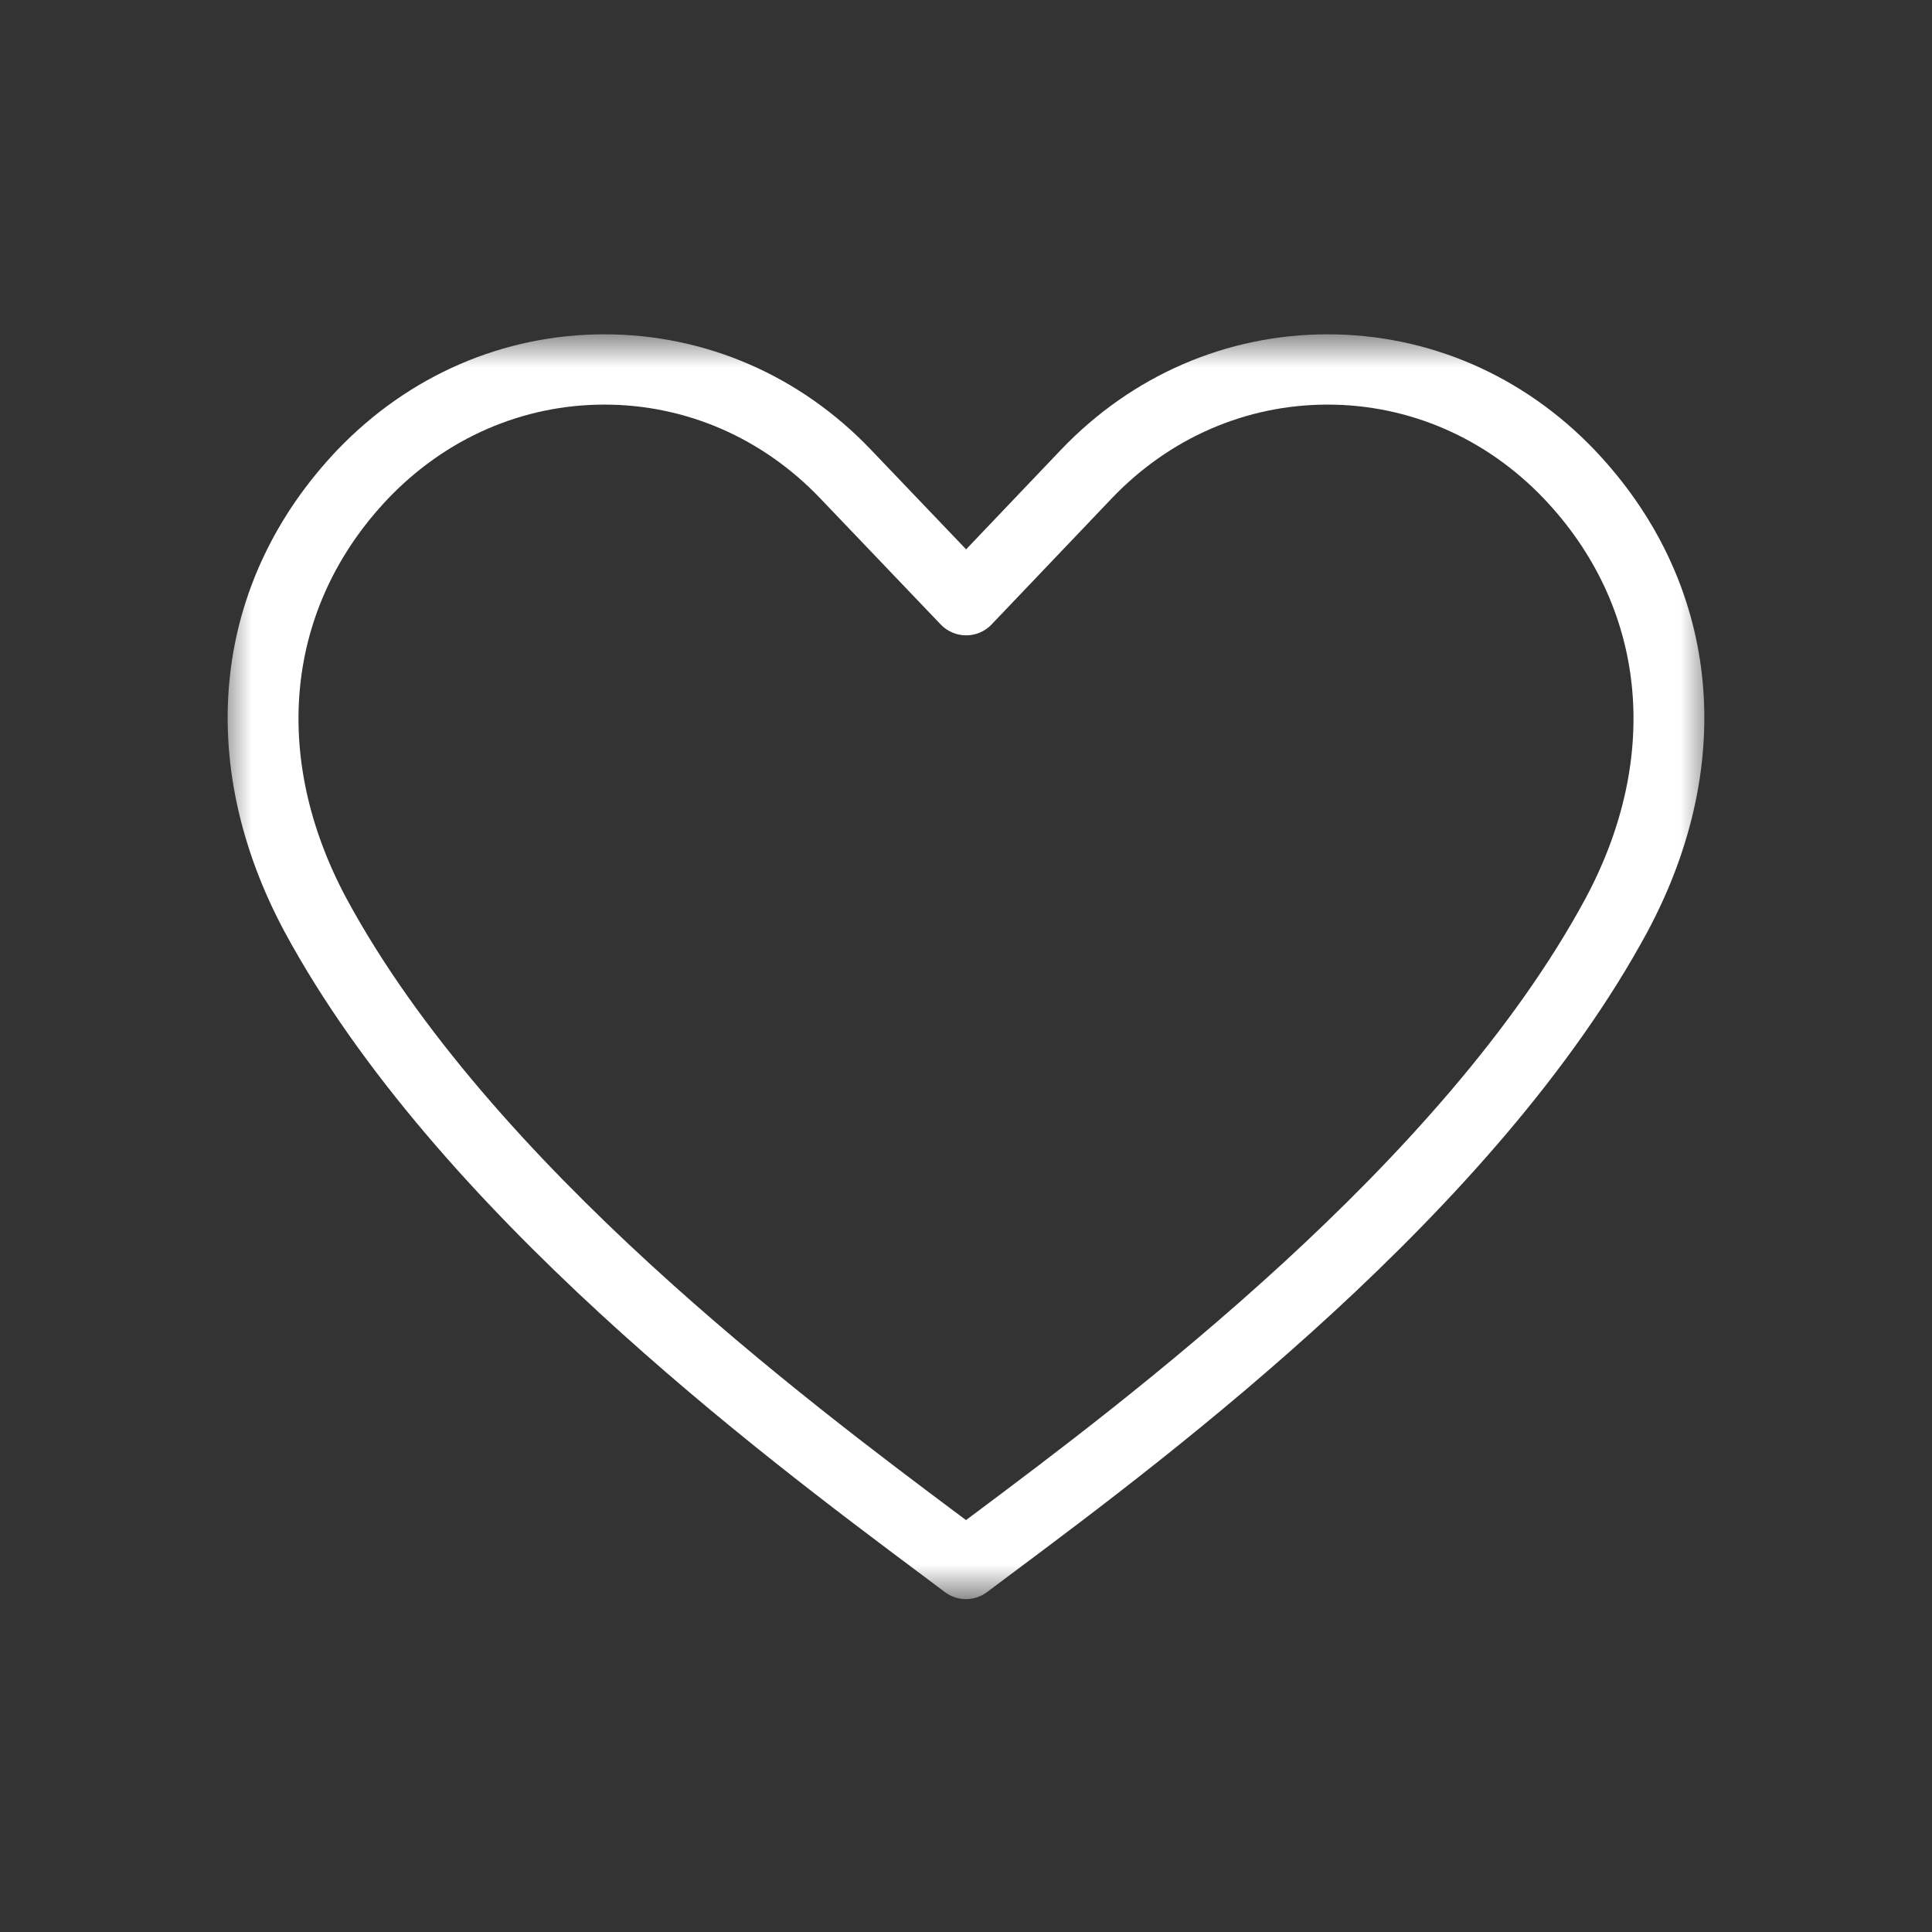 <svg width="50" height="50" viewBox="0 0 50 50" fill="none" xmlns="http://www.w3.org/2000/svg">
<rect x="0" y="0" width="50" height="50" fill="#333333" stroke="none"/>
<mask id="mask0_11_2" style="mask-type:luminance" maskUnits="userSpaceOnUse" x="5" y="8" width="40" height="34">
<path d="M5.667 8.625H44.333V41.375H5.667V8.625Z" fill="white"/>
</mask>
<g mask="url(#mask0_11_2)">
<path d="M25 41.385C24.808 41.385 24.614 41.324 24.452 41.202L23.756 40.68C19.706 37.651 11.275 31.348 7.365 24.115C4.996 19.69 5.508 15.031 8.733 11.642C10.581 9.714 13.033 8.652 15.643 8.652C15.645 8.652 15.647 8.652 15.648 8.652C18.256 8.655 20.706 9.715 22.543 11.642L25.003 14.217L27.456 11.642C29.294 9.715 31.743 8.655 34.352 8.652C34.353 8.652 34.355 8.652 34.357 8.652C36.967 8.652 39.419 9.714 41.264 11.641C44.492 15.031 45.004 19.69 42.637 24.111C38.737 31.34 30.306 37.645 26.254 40.672L25.546 41.202C25.385 41.324 25.191 41.385 25 41.385ZM15.643 10.471C13.534 10.471 11.548 11.333 10.049 12.898C7.393 15.688 6.988 19.557 8.966 23.251C12.685 30.131 20.898 36.272 24.845 39.224L25 39.34L25.167 39.215C29.113 36.264 37.325 30.125 41.034 23.25C43.012 19.557 42.607 15.688 39.949 12.897C38.452 11.333 36.467 10.471 34.357 10.471C34.355 10.471 34.354 10.471 34.353 10.471C32.246 10.473 30.263 11.335 28.772 12.898L25.663 16.16C25.491 16.342 25.253 16.443 25.004 16.443C24.756 16.443 24.518 16.342 24.346 16.162L21.228 12.898C19.737 11.335 17.754 10.473 15.647 10.471C15.646 10.471 15.645 10.471 15.643 10.471Z" fill="white"/>
</g>
</svg>
